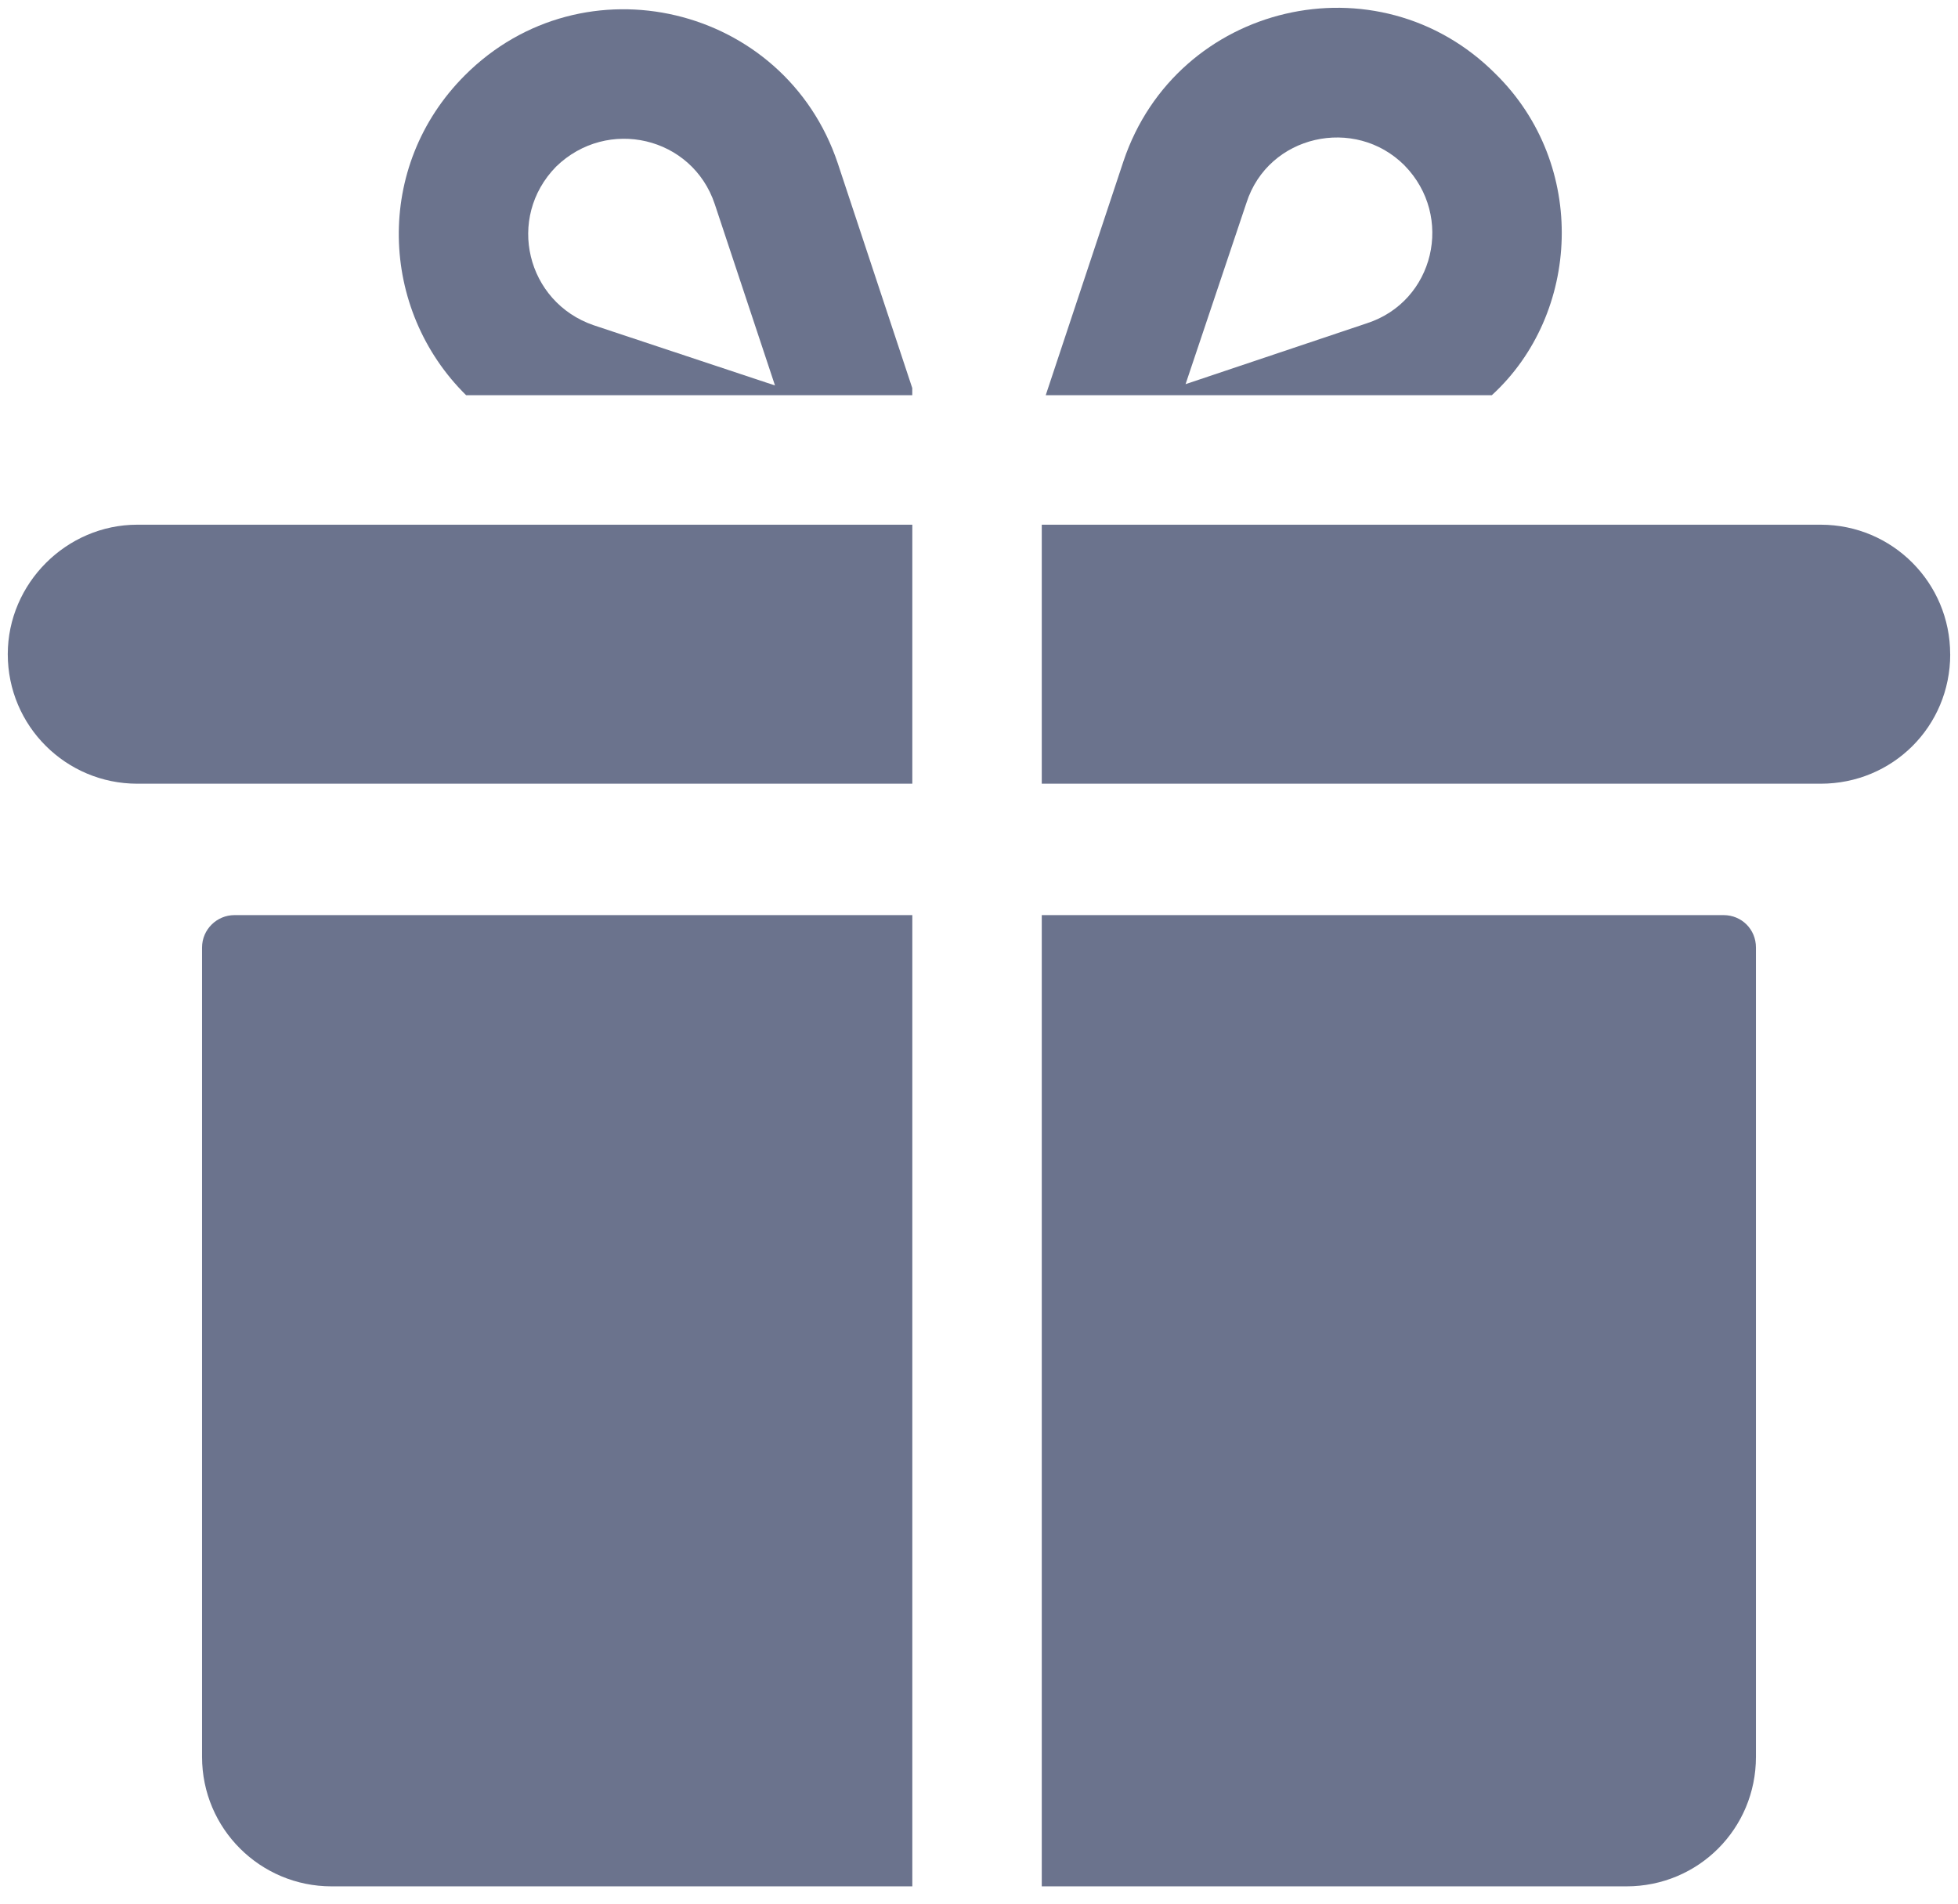 <svg width="36" height="35" viewBox="0 0 36 35" fill="none" xmlns="http://www.w3.org/2000/svg">
<path d="M3.715 17.42V32.301C3.715 33.623 4.786 34.682 6.096 34.682H16.774V34.659V16.825H4.31C3.989 16.825 3.715 17.087 3.715 17.421L3.715 17.42Z" fill="#6B738D"/>
<path d="M32.285 32.301V17.42C32.285 17.087 32.023 16.825 31.69 16.825H19.154V34.658V34.682L29.904 34.682C31.226 34.682 32.285 33.623 32.285 32.301L32.285 32.301Z" fill="#6B738D"/>
<path d="M0.143 12.028C0.143 13.349 1.214 14.409 2.524 14.409H16.774V9.647H2.523C1.222 9.647 0.143 10.727 0.143 12.027L0.143 12.028Z" fill="#6B738D"/>
<path d="M35.856 12.028C35.856 10.718 34.797 9.647 33.475 9.647L19.154 9.647V14.409H33.476C34.795 14.409 35.857 13.36 35.857 12.028L35.856 12.028Z" fill="#6B738D"/>
<path d="M27.5 1.361C25.334 -0.817 21.631 0.052 20.655 2.968L19.227 7.266H27.429C29.059 5.775 29.201 3.037 27.5 1.361L27.5 1.361ZM25.131 5.944L21.798 7.063L22.917 3.73C23.318 2.478 24.911 2.129 25.822 3.04C26.742 3.978 26.372 5.542 25.131 5.944Z" fill="#6B738D"/>
<path d="M16.773 7.135L15.404 3.004C14.428 0.087 10.725 -0.794 8.547 1.385C6.873 3.059 6.975 5.694 8.57 7.266H16.773L16.773 7.135ZM10.916 5.98C9.681 5.557 9.3 4.006 10.225 3.063C11.168 2.147 12.728 2.511 13.142 3.754L14.249 7.087L10.916 5.98Z" fill="#6B738D"/>
</svg>
